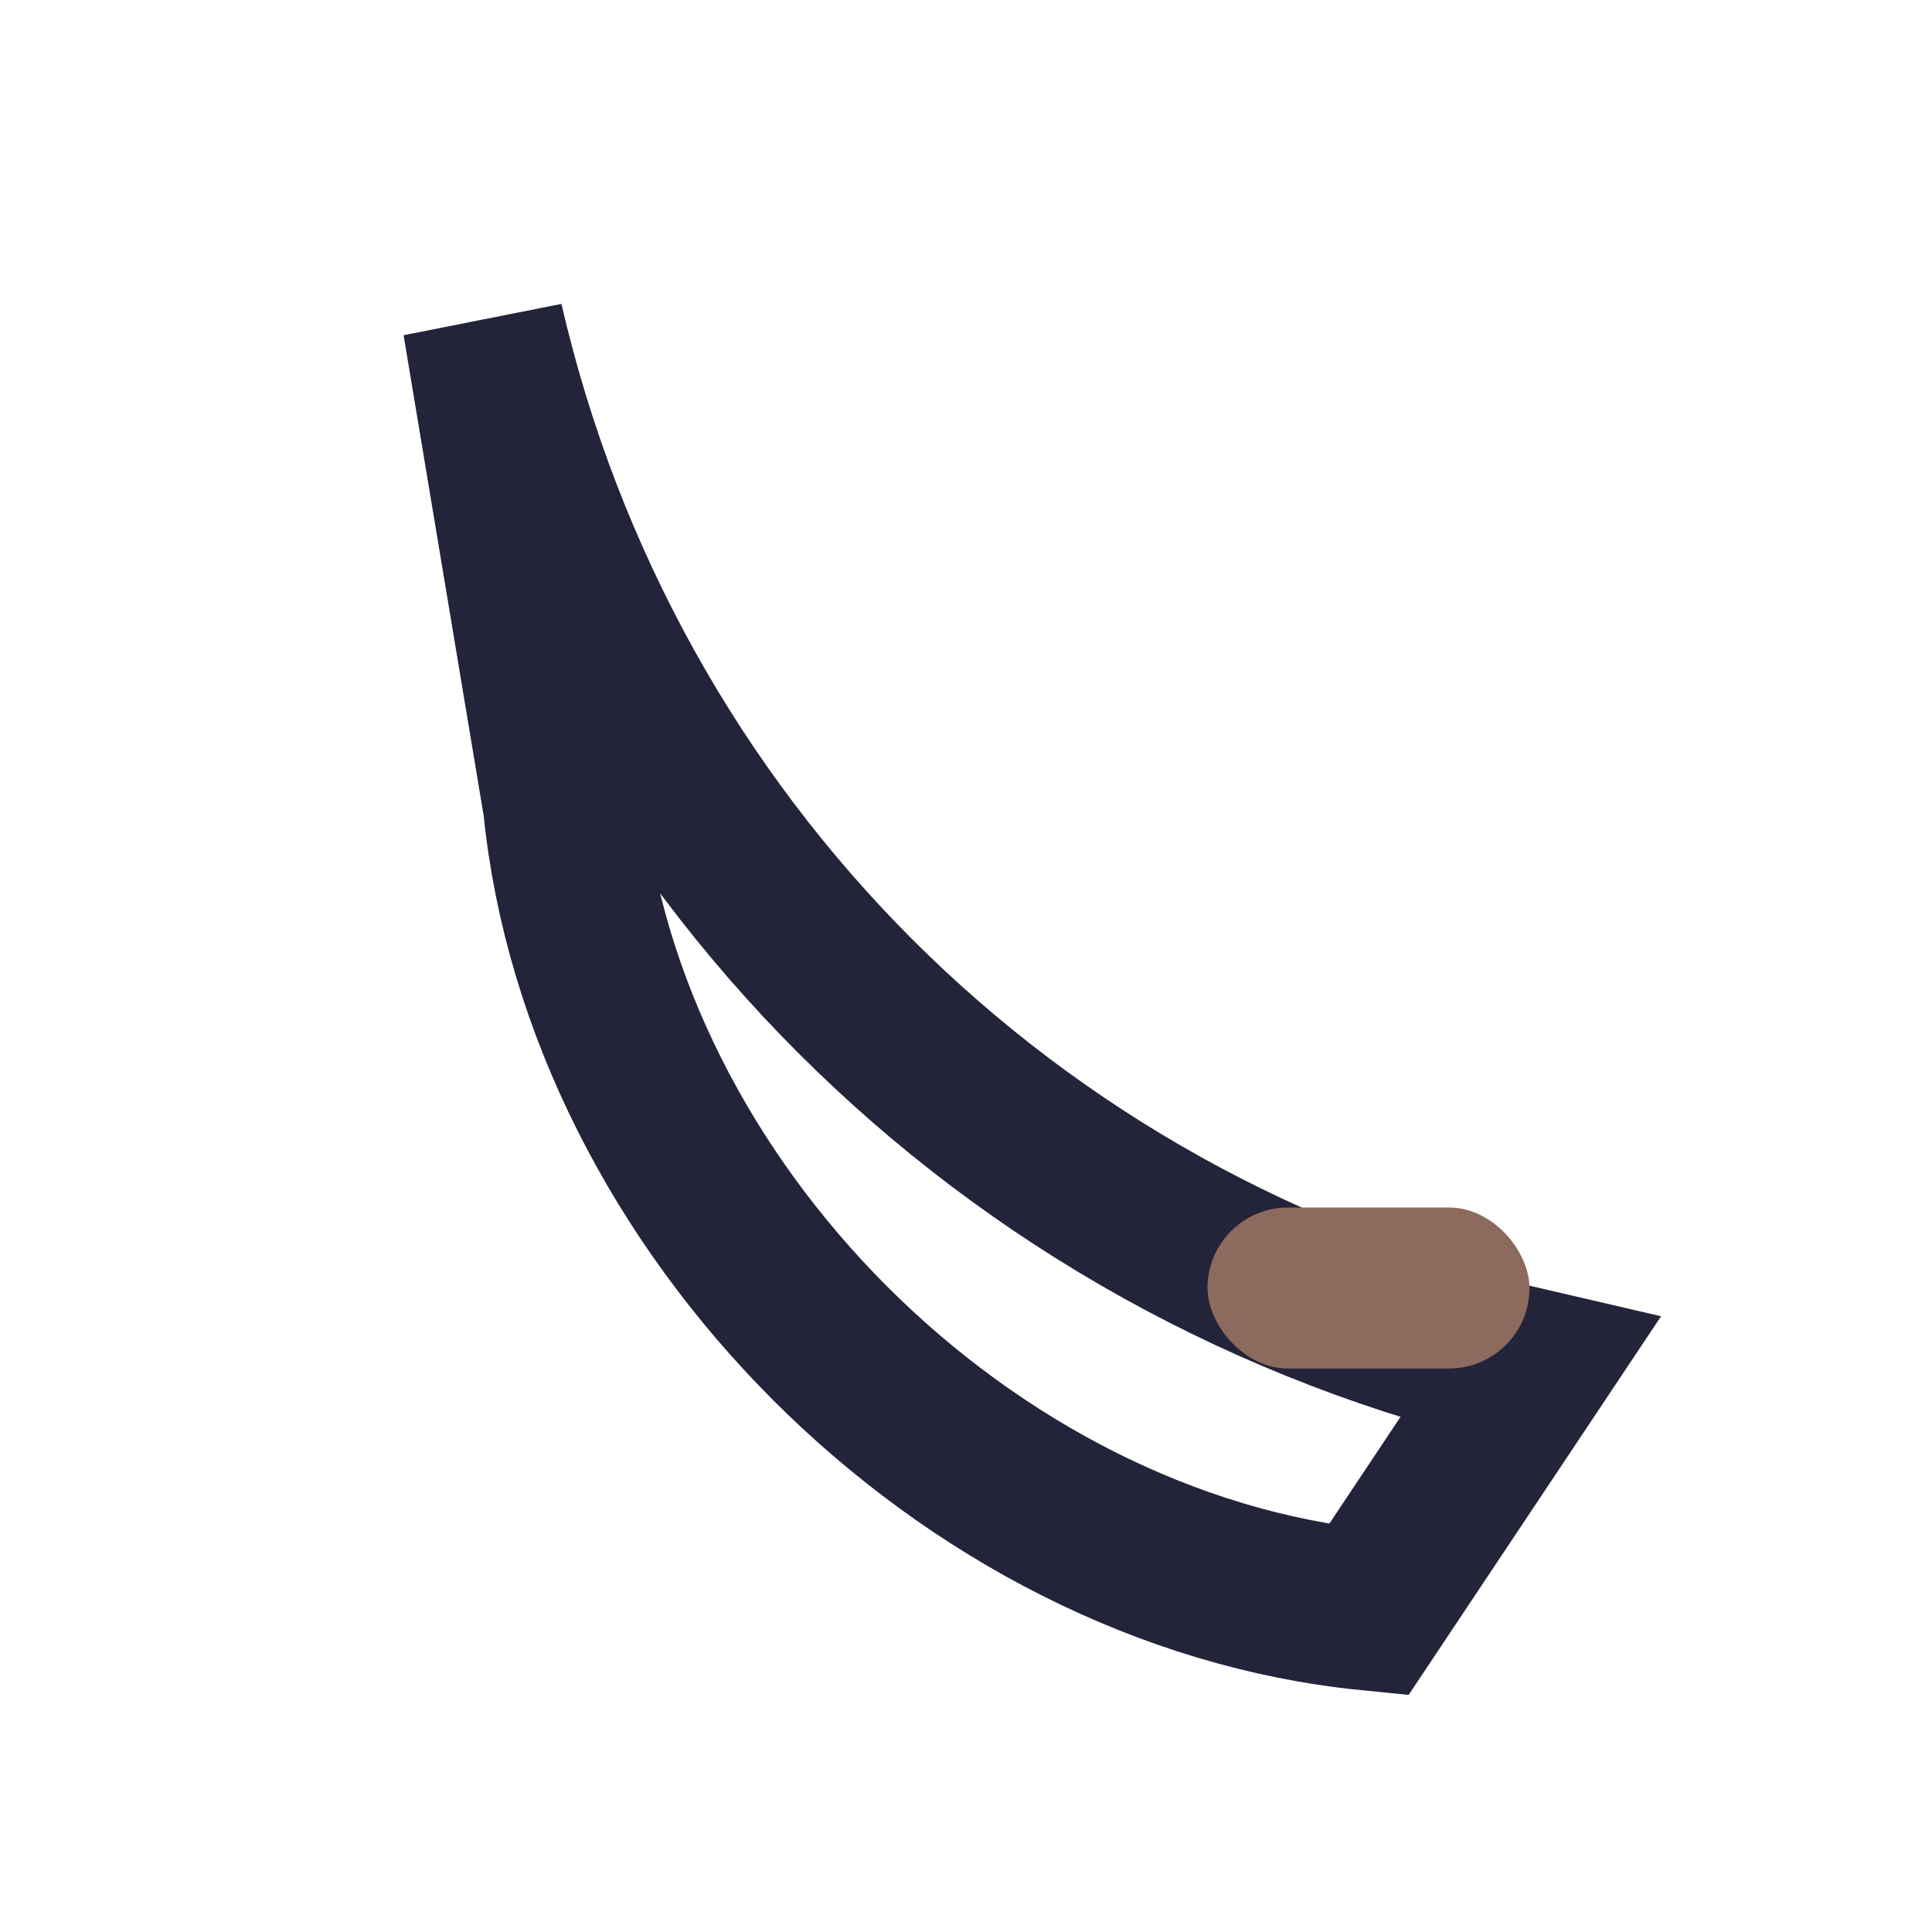 <?xml version="1.0" encoding="UTF-8"?>
<svg xmlns="http://www.w3.org/2000/svg" viewBox="0 0 24 24" width="24" height="24"><path d="M6 4c1.5 6.5 6.5 11.5 13 13l-2 3c-5-.5-9.5-5-10-10z" fill="none" stroke="#23243A" stroke-width="2"/><rect x="15" y="15" width="4" height="2" rx="1" fill="#8C6A5D"/></svg>